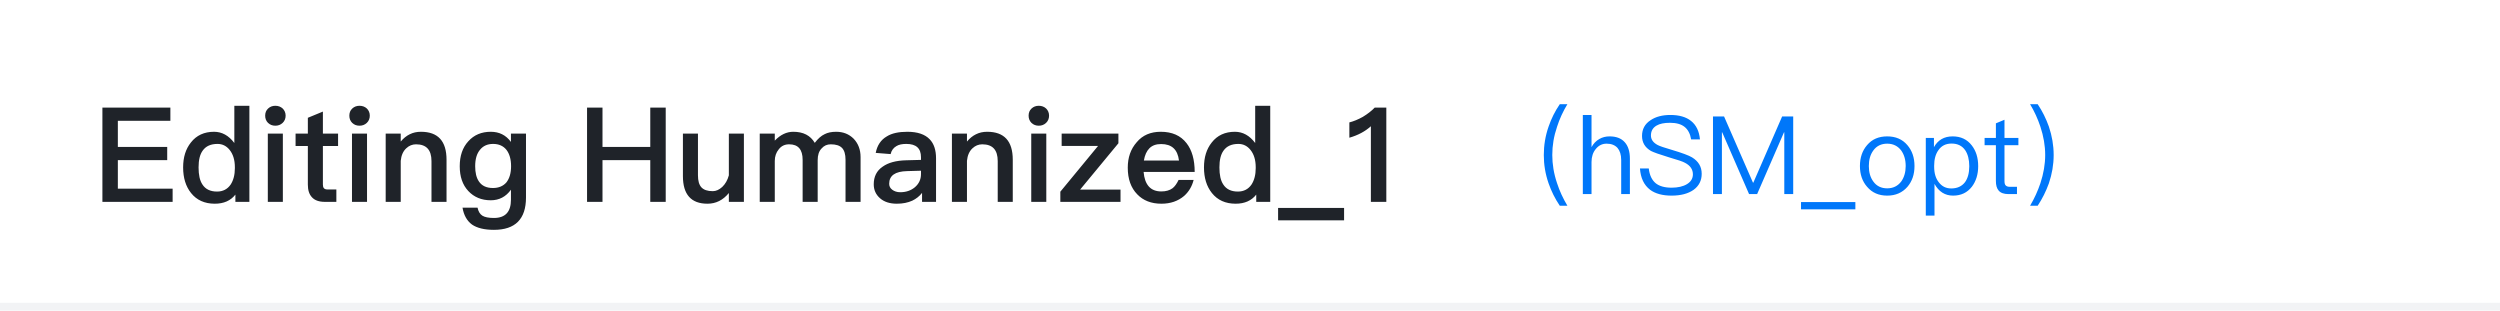 <svg width="322" height="40" viewBox="0 0 322 40" fill="none" xmlns="http://www.w3.org/2000/svg">
<rect width="322" height="40" fill="white"/>
<rect y="39" width="322" height="1" fill="#F2F3F5"/>
<path d="M13.19 13.862H21.945V15.562H15.179V18.928H21.537V20.628H15.179V24.3H22.234V26H13.19V13.862ZM30.183 13.624H32.121V26H30.319V25.065C29.707 25.847 28.823 26.238 27.667 26.238C26.358 26.238 25.338 25.779 24.607 24.861C23.927 24.011 23.587 22.906 23.587 21.563C23.587 20.271 23.91 19.2 24.59 18.35C25.304 17.432 26.307 16.973 27.565 16.973C28.585 16.973 29.452 17.449 30.183 18.418V13.624ZM28.024 18.537C27.14 18.537 26.511 18.826 26.103 19.404C25.746 19.897 25.576 20.611 25.576 21.563C25.576 22.515 25.729 23.246 26.069 23.756C26.46 24.368 27.089 24.674 27.956 24.674C28.704 24.674 29.299 24.368 29.707 23.773C30.064 23.229 30.251 22.515 30.251 21.665V21.529C30.251 20.594 30.013 19.846 29.571 19.302C29.163 18.792 28.636 18.537 28.024 18.537ZM35.463 13.624C35.837 13.624 36.16 13.743 36.415 13.981C36.653 14.219 36.789 14.525 36.789 14.899C36.789 15.273 36.653 15.596 36.398 15.834C36.143 16.072 35.837 16.191 35.463 16.191C35.089 16.191 34.783 16.072 34.528 15.834C34.273 15.579 34.154 15.273 34.154 14.899C34.154 14.525 34.273 14.219 34.528 13.981C34.783 13.743 35.089 13.624 35.463 13.624ZM34.494 17.211H36.432V26H34.494V17.211ZM41.589 14.372V17.211H43.544V18.809H41.589V23.773C41.589 23.977 41.623 24.13 41.725 24.249C41.827 24.351 41.963 24.402 42.167 24.402H43.323V26H41.844C41.079 26 40.518 25.796 40.161 25.388C39.821 25.014 39.651 24.487 39.651 23.773V18.809H38.07V17.211H39.651V15.171L41.589 14.372ZM46.304 13.624C46.678 13.624 47.001 13.743 47.256 13.981C47.494 14.219 47.63 14.525 47.63 14.899C47.63 15.273 47.494 15.596 47.239 15.834C46.984 16.072 46.678 16.191 46.304 16.191C45.93 16.191 45.624 16.072 45.369 15.834C45.114 15.579 44.995 15.273 44.995 14.899C44.995 14.525 45.114 14.219 45.369 13.981C45.624 13.743 45.93 13.624 46.304 13.624ZM45.335 17.211H47.273V26H45.335V17.211ZM54.215 16.973C56.408 16.973 57.513 18.163 57.513 20.577V26H55.575V20.747C55.575 19.302 54.912 18.588 53.586 18.588C53.11 18.588 52.685 18.758 52.328 19.098C51.92 19.472 51.682 20.016 51.614 20.713V26H49.676V17.211H51.614V18.231C51.954 17.823 52.345 17.5 52.77 17.296C53.212 17.075 53.688 16.973 54.215 16.973ZM63.209 16.973C64.297 16.973 65.164 17.398 65.81 18.282V17.211H67.748V25.439C67.748 28.21 66.371 29.604 63.617 29.604C62.376 29.604 61.441 29.366 60.795 28.924C60.149 28.448 59.741 27.734 59.571 26.748H61.509C61.611 27.241 61.815 27.581 62.138 27.785C62.444 27.972 62.937 28.074 63.617 28.074C65.079 28.074 65.81 27.292 65.81 25.728V24.436C65.164 25.337 64.297 25.796 63.209 25.796C62.019 25.796 61.05 25.388 60.319 24.606C59.571 23.807 59.214 22.736 59.214 21.41C59.214 20.084 59.571 19.013 60.319 18.197C61.05 17.381 62.019 16.973 63.209 16.973ZM63.515 18.537C62.784 18.537 62.223 18.792 61.815 19.302C61.407 19.795 61.203 20.492 61.203 21.41C61.203 22.243 61.356 22.889 61.679 23.365C62.053 23.926 62.648 24.215 63.498 24.215C64.246 24.215 64.824 23.96 65.232 23.484C65.623 22.974 65.827 22.294 65.827 21.41C65.827 20.509 65.623 19.812 65.232 19.302C64.824 18.792 64.246 18.537 63.515 18.537ZM75.612 13.862H77.601V18.928H83.755V13.862H85.744V26H83.755V20.628H77.601V26H75.612V13.862ZM87.96 17.211H89.897V22.566C89.897 23.28 90.034 23.79 90.34 24.13C90.645 24.453 91.121 24.623 91.802 24.623C92.227 24.623 92.635 24.436 93.025 24.079C93.416 23.705 93.706 23.212 93.876 22.583V17.211H95.814V26H93.876V24.861C93.127 25.779 92.21 26.238 91.121 26.238C89.013 26.238 87.96 25.048 87.96 22.685V17.211ZM102.172 16.973C103.464 16.973 104.382 17.449 104.943 18.401C105.351 17.857 105.776 17.483 106.218 17.279C106.609 17.075 107.102 16.973 107.697 16.973C108.598 16.973 109.346 17.262 109.958 17.874C110.536 18.486 110.842 19.268 110.842 20.237V26H108.904V20.577C108.904 19.88 108.751 19.37 108.462 19.064C108.156 18.741 107.68 18.588 107 18.588C106.524 18.588 106.133 18.758 105.81 19.132C105.47 19.489 105.317 19.982 105.317 20.628V26H103.379V20.594C103.379 19.251 102.801 18.588 101.645 18.588C101.084 18.588 100.642 18.792 100.302 19.234C99.962 19.642 99.792 20.152 99.792 20.73V26H97.854V17.211H99.792V18.112C100.523 17.347 101.322 16.973 102.172 16.973ZM116.873 16.973C118.165 16.973 119.134 17.296 119.746 17.942C120.29 18.503 120.562 19.319 120.562 20.39V26H118.76V24.844C118.42 25.286 117.995 25.609 117.502 25.847C116.941 26.102 116.278 26.238 115.513 26.238C114.595 26.238 113.881 26 113.354 25.541C112.81 25.065 112.538 24.47 112.538 23.739C112.538 22.753 112.912 21.988 113.694 21.461C114.408 20.951 115.411 20.679 116.703 20.645L118.624 20.594V20.254C118.624 19.098 117.995 18.537 116.737 18.537C116.193 18.537 115.768 18.622 115.445 18.826C115.071 19.047 114.816 19.387 114.714 19.846L112.793 19.693C112.98 18.724 113.456 18.01 114.221 17.568C114.867 17.16 115.751 16.973 116.873 16.973ZM118.624 21.988L116.839 22.039C115.292 22.073 114.527 22.617 114.527 23.671C114.527 23.977 114.646 24.232 114.918 24.436C115.19 24.64 115.53 24.759 115.955 24.759C116.703 24.759 117.332 24.538 117.842 24.113C118.352 23.671 118.624 23.11 118.624 22.43V21.988ZM127.146 16.973C129.339 16.973 130.444 18.163 130.444 20.577V26H128.506V20.747C128.506 19.302 127.843 18.588 126.517 18.588C126.041 18.588 125.616 18.758 125.259 19.098C124.851 19.472 124.613 20.016 124.545 20.713V26H122.607V17.211H124.545V18.231C124.885 17.823 125.276 17.5 125.701 17.296C126.143 17.075 126.619 16.973 127.146 16.973ZM133.794 13.624C134.168 13.624 134.491 13.743 134.746 13.981C134.984 14.219 135.12 14.525 135.12 14.899C135.12 15.273 134.984 15.596 134.729 15.834C134.474 16.072 134.168 16.191 133.794 16.191C133.42 16.191 133.114 16.072 132.859 15.834C132.604 15.579 132.485 15.273 132.485 14.899C132.485 14.525 132.604 14.219 132.859 13.981C133.114 13.743 133.42 13.624 133.794 13.624ZM132.825 17.211H134.763V26H132.825V17.211ZM136.741 17.211H144.051V18.452L139.121 24.419H144.323V26H136.571V24.691L141.433 18.792H136.741V17.211ZM149.506 16.973C150.951 16.973 152.056 17.449 152.821 18.435C153.518 19.319 153.875 20.56 153.875 22.141H147.296C147.364 22.957 147.585 23.586 147.959 24.011C148.333 24.436 148.877 24.657 149.574 24.657C150.169 24.657 150.645 24.521 151.019 24.249C151.308 24.028 151.563 23.671 151.801 23.178H153.739C153.535 23.994 153.127 24.691 152.515 25.235C151.733 25.898 150.764 26.238 149.591 26.238C148.282 26.238 147.245 25.83 146.48 25.031C145.664 24.198 145.256 23.059 145.256 21.597C145.256 20.288 145.63 19.2 146.412 18.316C147.16 17.415 148.197 16.973 149.506 16.973ZM149.557 18.554C148.911 18.554 148.418 18.724 148.044 19.098C147.687 19.455 147.449 19.982 147.33 20.679H151.852C151.682 19.251 150.917 18.554 149.557 18.554ZM161.668 13.624H163.606V26H161.804V25.065C161.192 25.847 160.308 26.238 159.152 26.238C157.843 26.238 156.823 25.779 156.092 24.861C155.412 24.011 155.072 22.906 155.072 21.563C155.072 20.271 155.395 19.2 156.075 18.35C156.789 17.432 157.792 16.973 159.05 16.973C160.07 16.973 160.937 17.449 161.668 18.418V13.624ZM159.509 18.537C158.625 18.537 157.996 18.826 157.588 19.404C157.231 19.897 157.061 20.611 157.061 21.563C157.061 22.515 157.214 23.246 157.554 23.756C157.945 24.368 158.574 24.674 159.441 24.674C160.189 24.674 160.784 24.368 161.192 23.773C161.549 23.229 161.736 22.515 161.736 21.665V21.529C161.736 20.594 161.498 19.846 161.056 19.302C160.648 18.792 160.121 18.537 159.509 18.537ZM164.618 26.782H173.118V28.38H164.618V26.782ZM177.062 13.862H178.558V26H176.569V16.259C175.838 16.922 174.92 17.415 173.798 17.738V15.766C174.342 15.63 174.92 15.392 175.532 15.052C176.144 14.678 176.654 14.287 177.062 13.862Z" fill="#1F2329"/>
<path d="M200.9 13.422H201.88C201.32 14.346 200.872 15.312 200.55 16.32C200.13 17.552 199.934 18.756 199.934 19.96C199.934 21.15 200.13 22.368 200.55 23.6C200.872 24.594 201.32 25.56 201.88 26.498H200.9C200.284 25.588 199.808 24.622 199.458 23.614C199.038 22.41 198.842 21.192 198.842 19.974C198.842 18.728 199.038 17.51 199.458 16.306C199.808 15.284 200.284 14.318 200.9 13.422ZM203.868 14.808H204.988V18.952C205.24 18.49 205.576 18.14 205.996 17.902C206.388 17.678 206.822 17.566 207.312 17.566C208.152 17.566 208.81 17.804 209.258 18.308C209.706 18.798 209.93 19.512 209.93 20.436V25H208.81V20.604C208.81 19.932 208.642 19.414 208.334 19.05C207.998 18.686 207.536 18.504 206.934 18.504C206.374 18.504 205.912 18.728 205.548 19.176C205.17 19.624 204.988 20.198 204.988 20.87V25H203.868V14.808ZM215.147 14.808C216.267 14.808 217.163 15.06 217.807 15.578C218.479 16.11 218.857 16.908 218.955 17.958H217.821C217.695 17.23 217.415 16.698 216.981 16.348C216.533 15.984 215.903 15.816 215.091 15.816C214.349 15.816 213.775 15.928 213.355 16.18C212.879 16.46 212.641 16.88 212.641 17.454C212.641 17.958 212.921 18.364 213.495 18.672C213.747 18.812 214.363 19.022 215.329 19.302C216.645 19.694 217.513 20.016 217.933 20.268C218.759 20.772 219.179 21.472 219.179 22.382C219.179 23.25 218.829 23.95 218.129 24.454C217.429 24.944 216.491 25.196 215.301 25.196C214.125 25.196 213.201 24.944 212.529 24.44C211.745 23.838 211.311 22.928 211.227 21.696H212.361C212.459 22.564 212.767 23.208 213.271 23.614C213.733 23.978 214.405 24.174 215.301 24.174C216.113 24.174 216.785 24.02 217.289 23.712C217.793 23.404 218.045 22.984 218.045 22.452C218.045 21.822 217.709 21.332 217.051 20.982C216.771 20.814 216.057 20.576 214.937 20.254C213.733 19.89 212.963 19.61 212.641 19.442C211.871 18.994 211.493 18.35 211.493 17.51C211.493 16.642 211.857 15.956 212.599 15.48C213.257 15.032 214.111 14.808 215.147 14.808ZM220.633 15.004H222.061L225.785 23.53H225.827L229.537 15.004H230.965V25H229.817V17.048H229.775L226.317 25H225.281L221.823 17.048H221.781V25H220.633V15.004ZM231.971 26.022H238.971V26.96H231.971V26.022ZM243.073 17.566C244.151 17.566 245.019 17.93 245.663 18.686C246.279 19.4 246.587 20.296 246.587 21.388C246.587 22.466 246.279 23.362 245.677 24.062C245.019 24.818 244.151 25.196 243.073 25.196C241.981 25.196 241.127 24.818 240.483 24.062C239.867 23.362 239.559 22.466 239.559 21.388C239.559 20.296 239.867 19.4 240.483 18.686C241.127 17.93 241.981 17.566 243.073 17.566ZM243.073 18.504C242.303 18.504 241.701 18.798 241.281 19.386C240.889 19.918 240.707 20.576 240.707 21.388C240.707 22.186 240.889 22.844 241.281 23.376C241.701 23.964 242.303 24.258 243.073 24.258C243.829 24.258 244.431 23.964 244.879 23.376C245.257 22.844 245.453 22.172 245.453 21.388C245.453 20.576 245.257 19.918 244.879 19.386C244.431 18.798 243.829 18.504 243.073 18.504ZM251.5 17.566C252.536 17.566 253.362 17.944 253.964 18.728C254.51 19.428 254.79 20.31 254.79 21.402C254.79 22.466 254.51 23.348 253.978 24.048C253.39 24.804 252.592 25.196 251.556 25.196C250.52 25.196 249.722 24.692 249.162 23.684V27.772H248.042V17.762H249.092V18.952C249.61 18.028 250.408 17.566 251.5 17.566ZM251.36 18.49C250.632 18.49 250.058 18.77 249.666 19.344C249.302 19.848 249.12 20.52 249.12 21.332V21.472C249.12 22.312 249.316 22.984 249.736 23.502C250.128 24.006 250.646 24.272 251.318 24.272C252.102 24.272 252.69 23.992 253.096 23.46C253.46 22.956 253.642 22.27 253.642 21.402C253.642 20.548 253.46 19.862 253.124 19.358C252.718 18.77 252.13 18.49 251.36 18.49ZM258.177 15.424V17.762H259.969V18.7H258.177V23.306C258.177 23.572 258.219 23.768 258.331 23.88C258.429 23.992 258.611 24.062 258.863 24.062H259.787V25H258.695C258.107 25 257.673 24.846 257.421 24.538C257.183 24.258 257.071 23.852 257.071 23.306V18.7H255.615V17.762H257.071V15.886L258.177 15.424ZM261.474 13.422H262.454C263.056 14.318 263.532 15.284 263.896 16.306C264.302 17.51 264.512 18.728 264.512 19.974C264.512 21.192 264.302 22.41 263.896 23.614C263.532 24.622 263.056 25.588 262.454 26.498H261.474C262.034 25.56 262.468 24.594 262.804 23.6C263.21 22.368 263.42 21.15 263.42 19.96C263.42 18.756 263.21 17.552 262.804 16.32C262.468 15.312 262.034 14.346 261.474 13.422Z" fill="#0077FA"/>
</svg>
